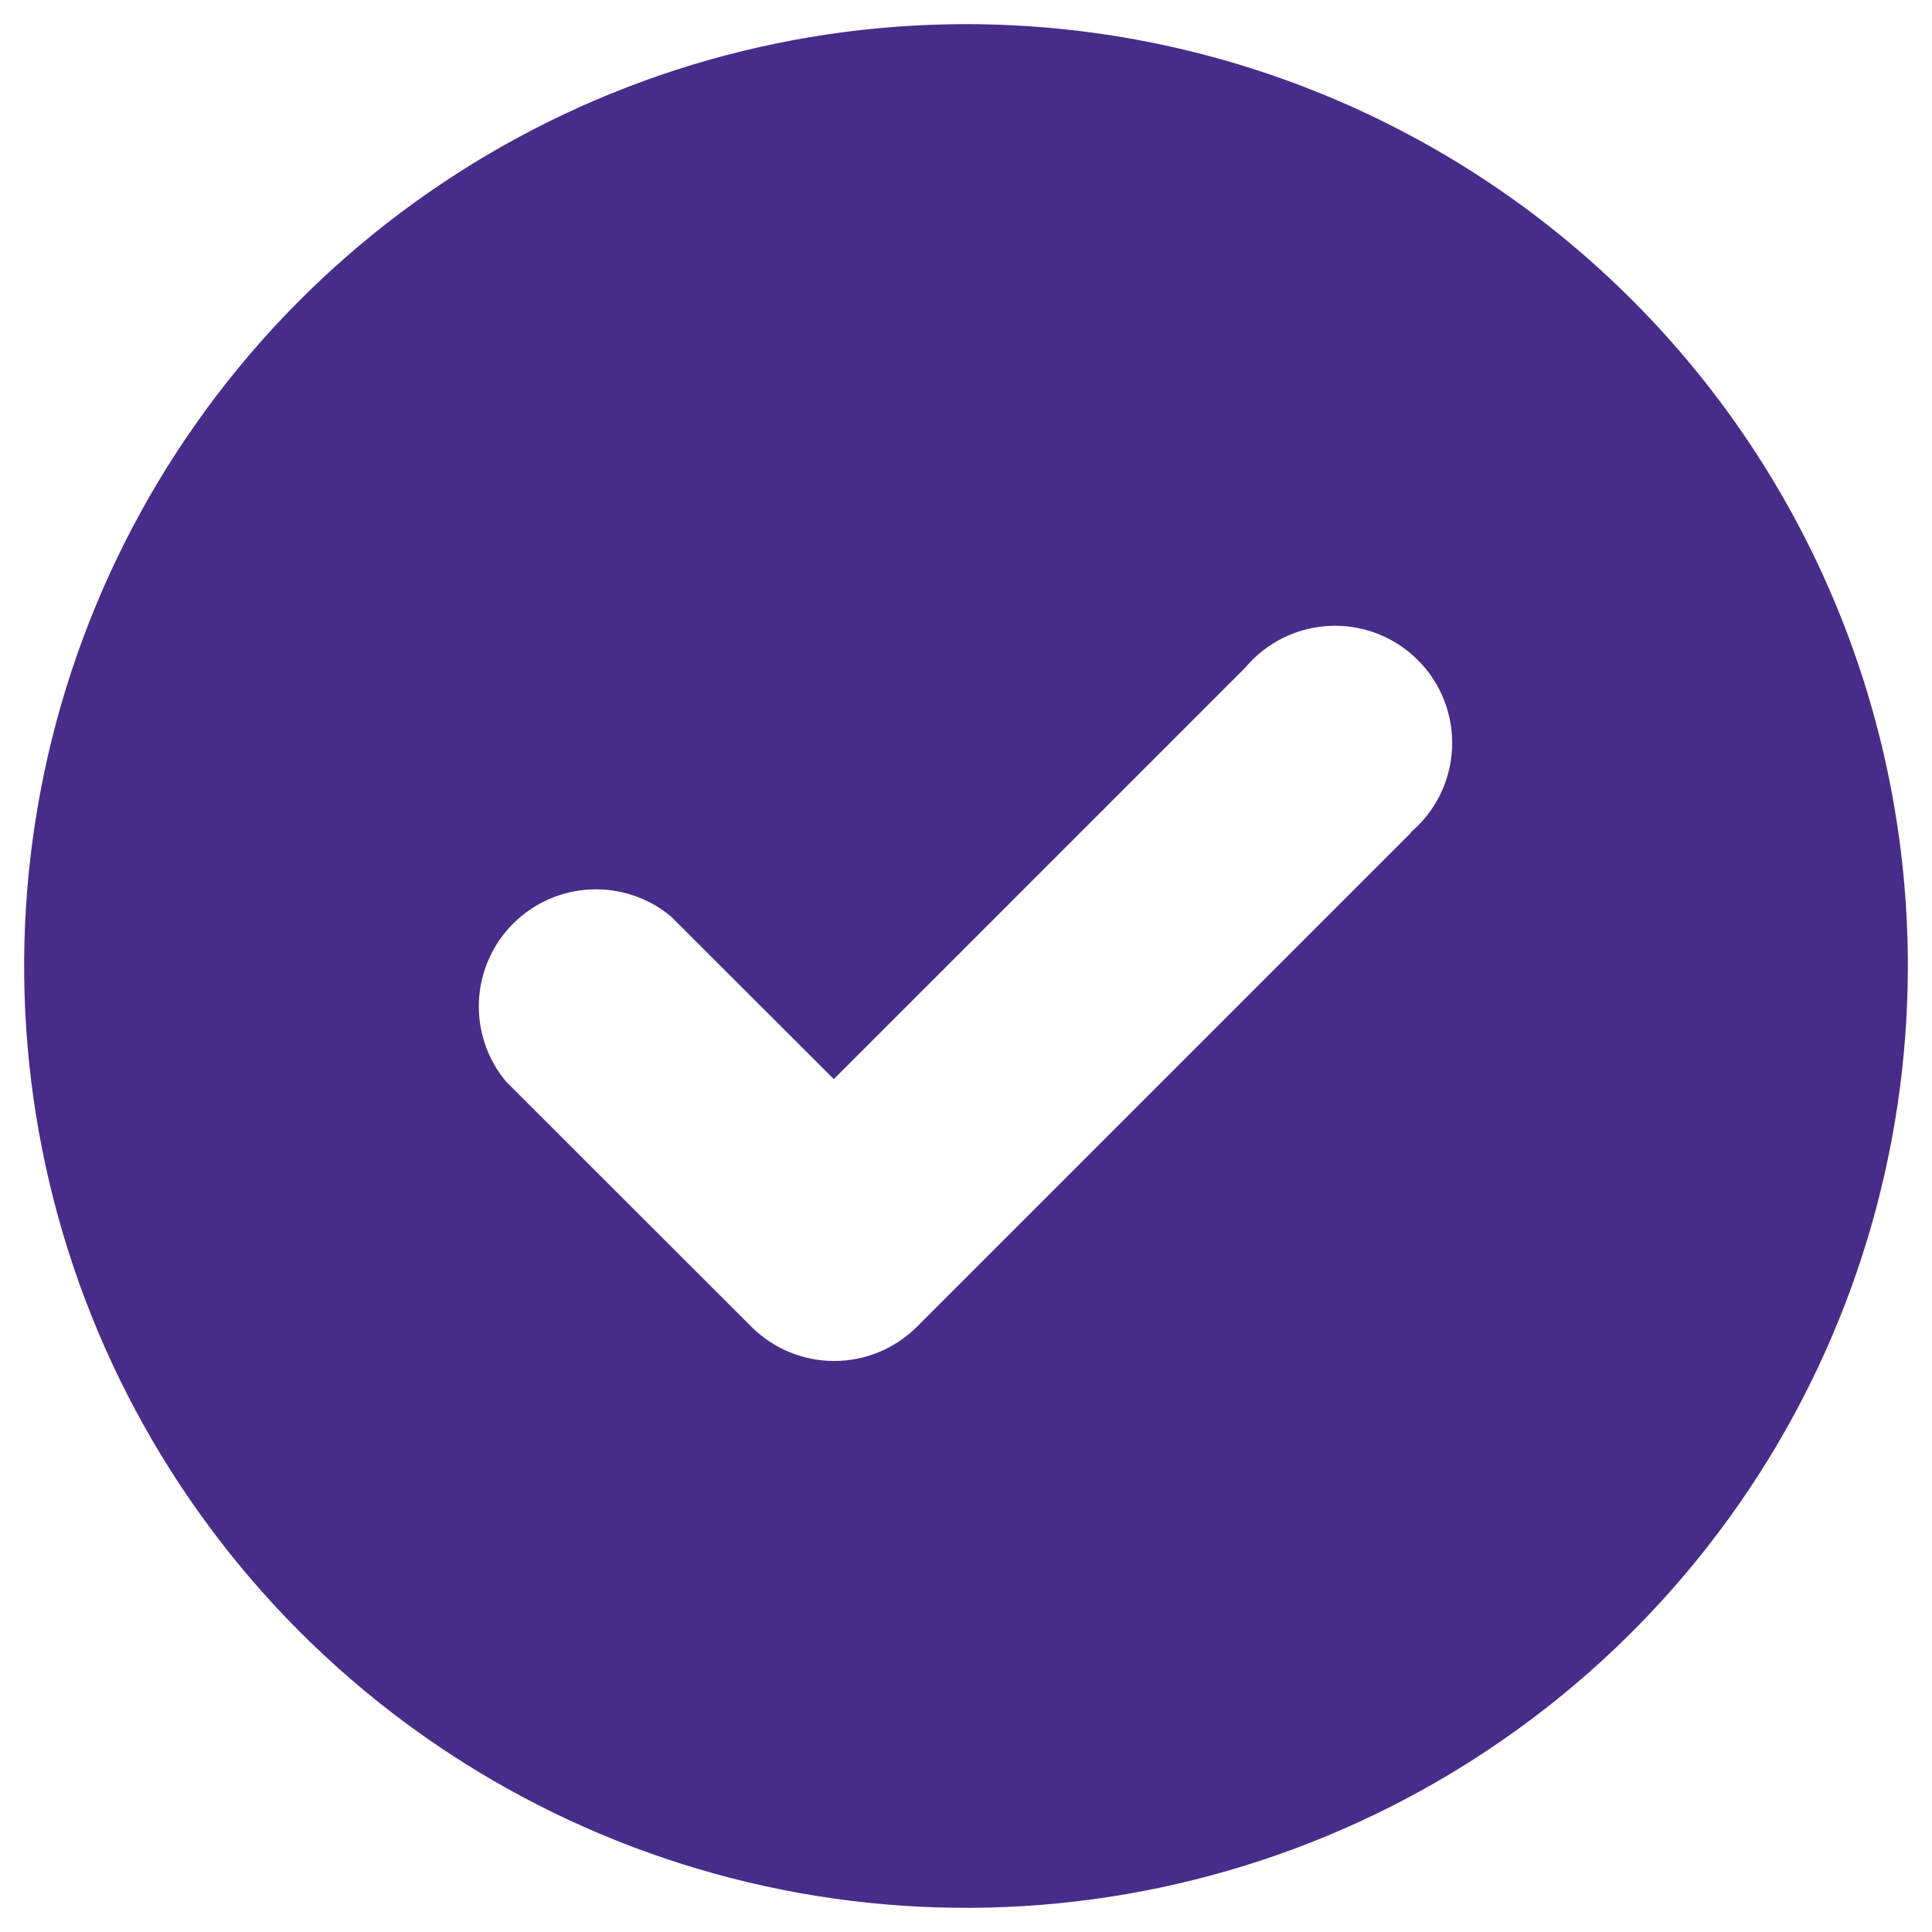 <?xml version="1.0" encoding="UTF-8"?> <svg xmlns="http://www.w3.org/2000/svg" width="400" height="400" viewBox="0 0 400 400" fill="none"><rect width="400" height="400" fill="white"></rect><path d="M200 5C161.433 5 123.731 16.437 91.664 37.864C59.596 59.291 34.603 89.745 19.844 125.377C5.085 161.008 1.223 200.216 8.747 238.043C16.271 275.869 34.843 310.615 62.114 337.886C89.385 365.157 124.132 383.729 161.958 391.253C199.784 398.777 238.992 394.916 274.624 380.156C310.255 365.397 340.71 340.404 362.137 308.336C383.564 276.269 395 238.567 395 200C395.005 174.391 389.965 149.032 380.167 125.371C370.369 101.71 356.005 80.211 337.897 62.103C319.789 43.995 298.29 29.631 274.629 19.834C250.969 10.036 225.61 4.995 200 5ZM292.281 172.251L189.789 274.743C185.246 279.25 179.107 281.778 172.708 281.778C166.309 281.778 160.169 279.25 155.626 274.743L104.759 223.915C100.881 219.265 98.882 213.333 99.156 207.285C99.429 201.236 101.955 195.509 106.236 191.228C110.517 186.947 116.245 184.422 122.293 184.148C128.341 183.875 134.273 185.873 138.923 189.751L172.632 223.421L257.775 138.277C259.934 135.689 262.607 133.58 265.626 132.082C268.645 130.585 271.943 129.733 275.31 129.581C278.676 129.429 282.037 129.98 285.179 131.199C288.32 132.418 291.173 134.278 293.556 136.66C295.938 139.043 297.799 141.897 299.018 145.038C300.237 148.18 300.788 151.541 300.636 154.907C300.484 158.274 299.632 161.572 298.135 164.59C296.637 167.609 294.527 170.283 291.939 172.441L292.281 172.251Z" fill="#472C89"></path></svg> 